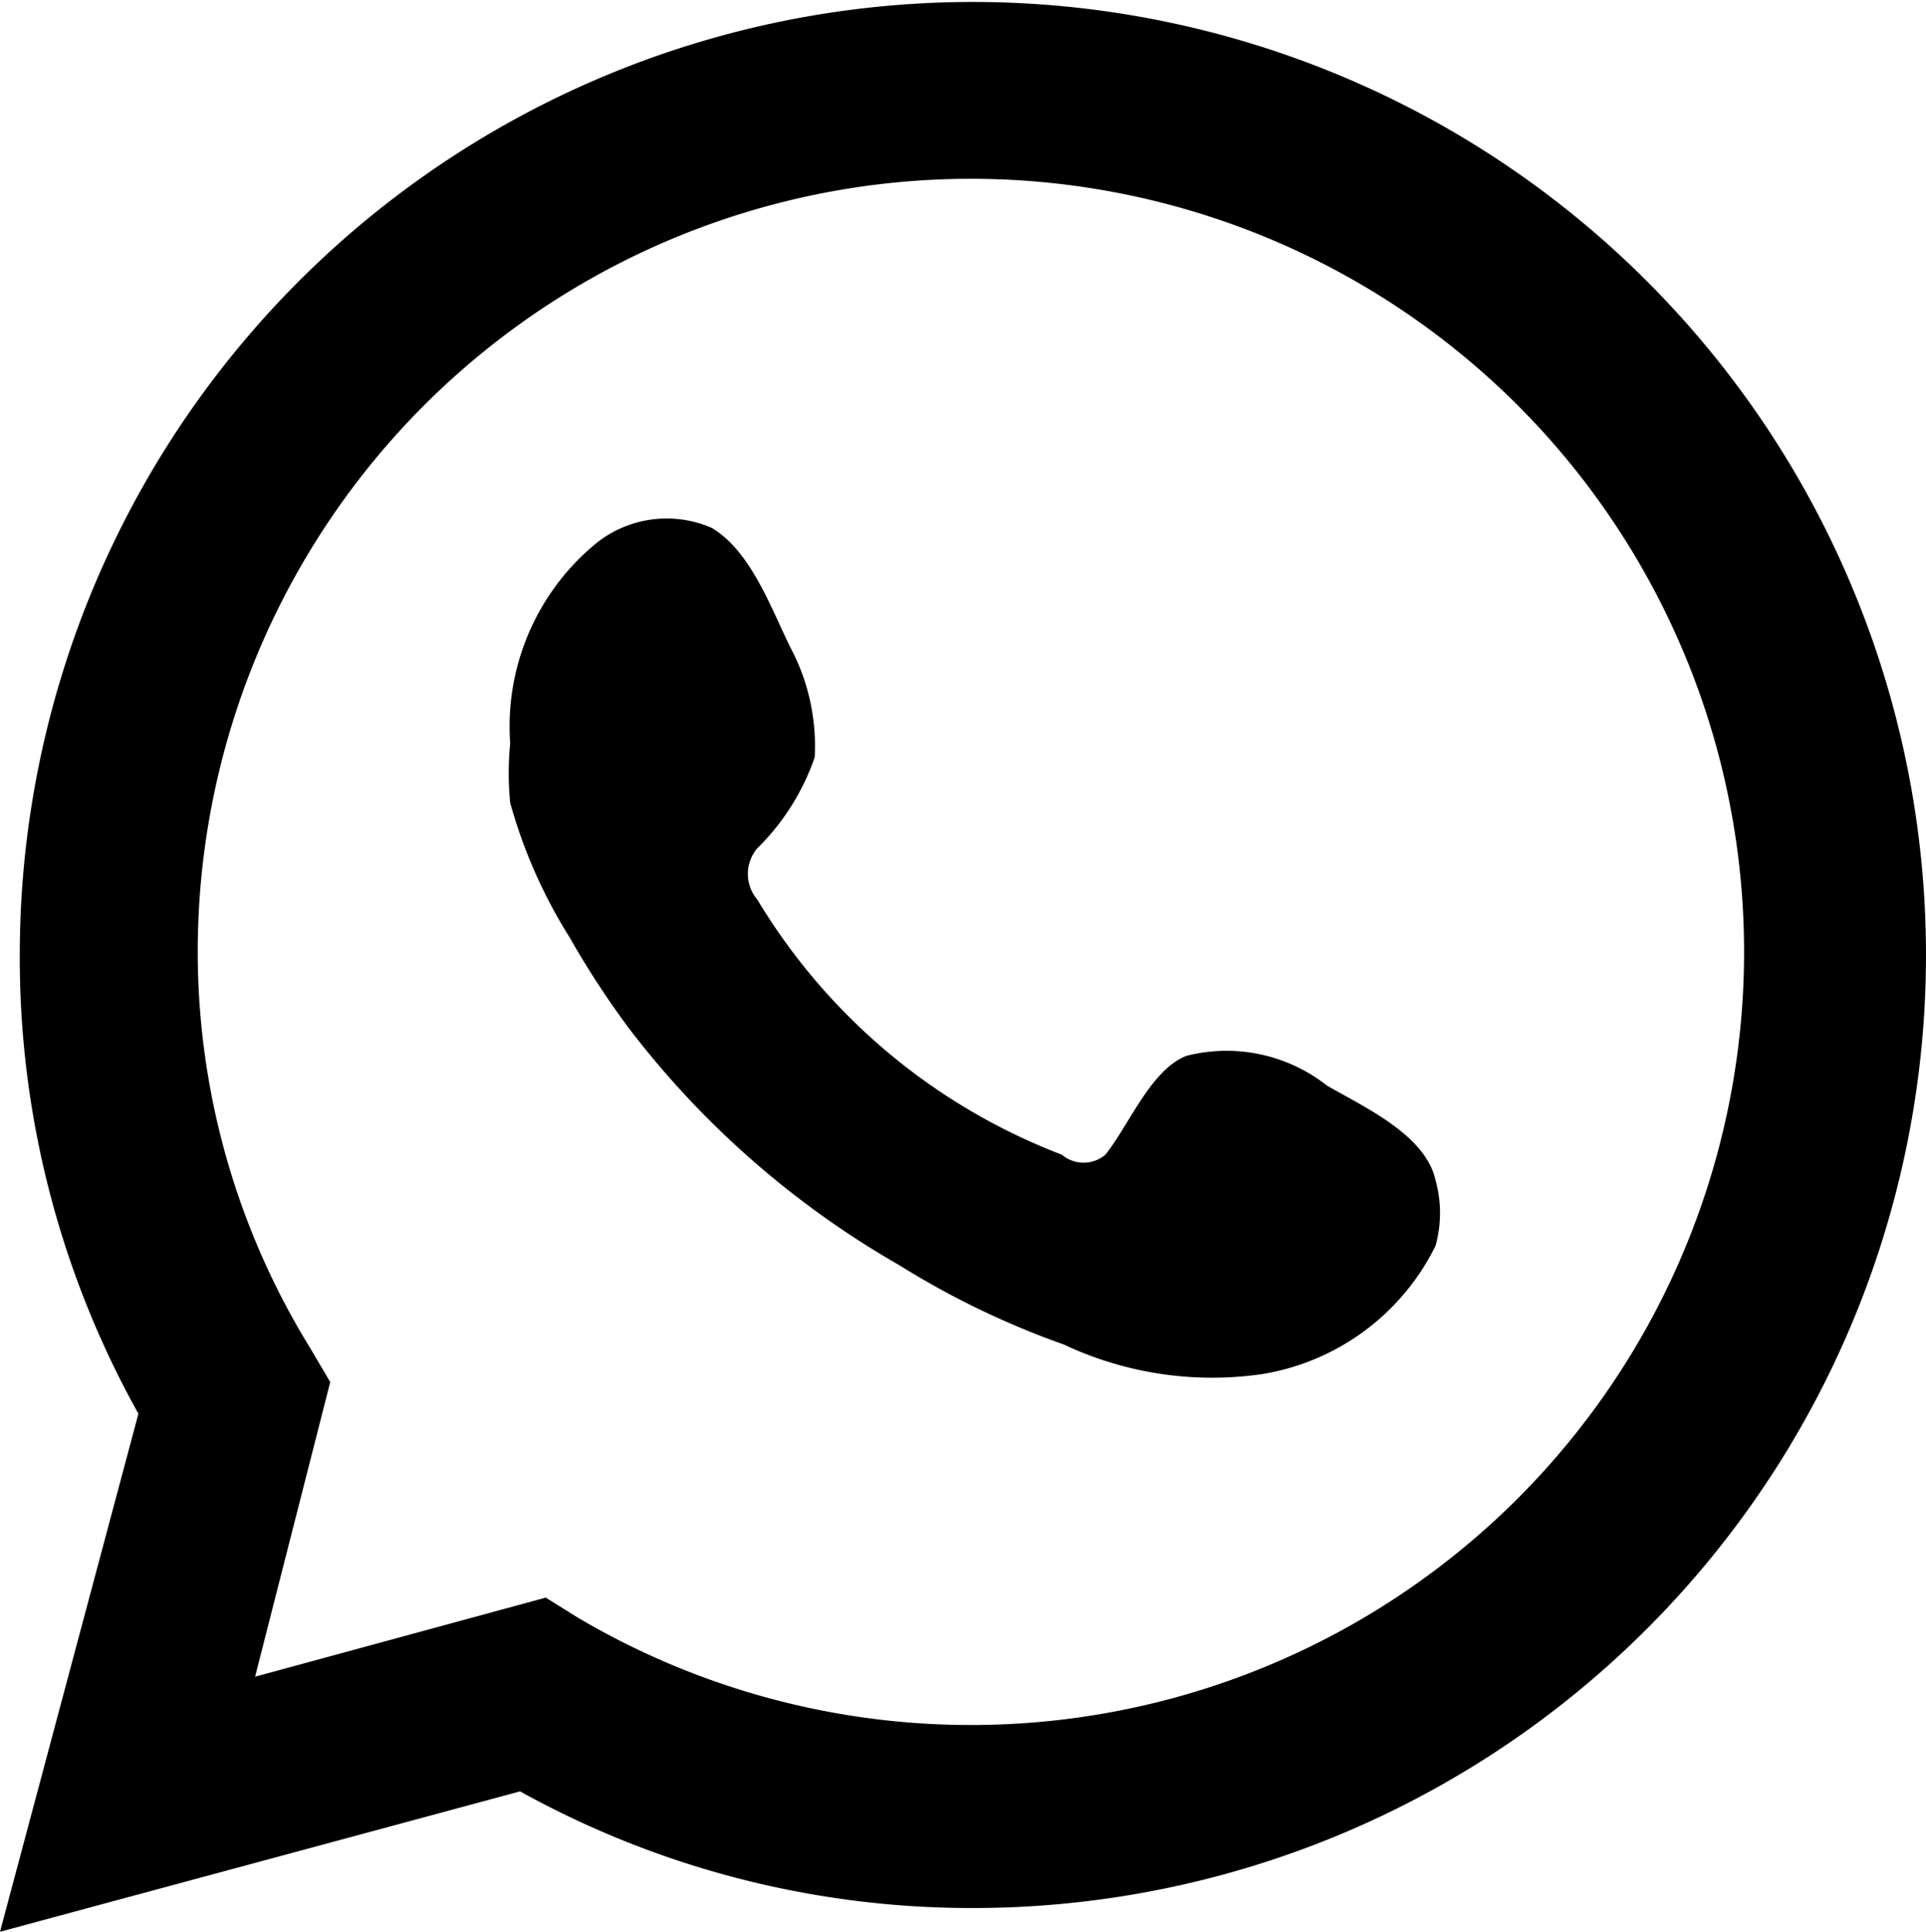 <svg xmlns="http://www.w3.org/2000/svg" viewBox="0 0 9.74 9.77"><defs><style>.cls-1{fill-rule:evenodd;}</style></defs><title>Asset 9</title><g id="Layer_2" data-name="Layer 2"><g id="Layer_1-2" data-name="Layer 1"><path d="M0,9.77.7,7.15A4.73,4.73,0,0,1,.1,4.82,4.82,4.82,0,1,1,4.92,9.65a4.71,4.71,0,0,1-2.29-.59ZM2.76,8.08l.16.1A3.91,3.91,0,1,0,1,4.82a3.82,3.82,0,0,0,.57,2l.1.17L1.29,8.48Z"></path><path class="cls-1" d="M6.71,5.49A.82.82,0,0,0,6,5.34c-.18.07-.29.35-.41.5a.17.17,0,0,1-.22,0A3.08,3.08,0,0,1,3.83,4.55a.2.2,0,0,1,0-.26,1.19,1.19,0,0,0,.29-.46A1.06,1.06,0,0,0,4,3.28c-.1-.2-.2-.49-.4-.61a.57.57,0,0,0-.6.09,1.2,1.2,0,0,0-.42,1,1.53,1.53,0,0,0,0,.3,2.57,2.57,0,0,0,.3.68,4.53,4.53,0,0,0,.3.46A4.59,4.59,0,0,0,4.55,6.4a4.23,4.23,0,0,0,.83.4,1.76,1.76,0,0,0,1,.15,1.19,1.19,0,0,0,.88-.65.62.62,0,0,0,0-.33C7.21,5.74,6.9,5.6,6.71,5.49Z"></path></g></g></svg>